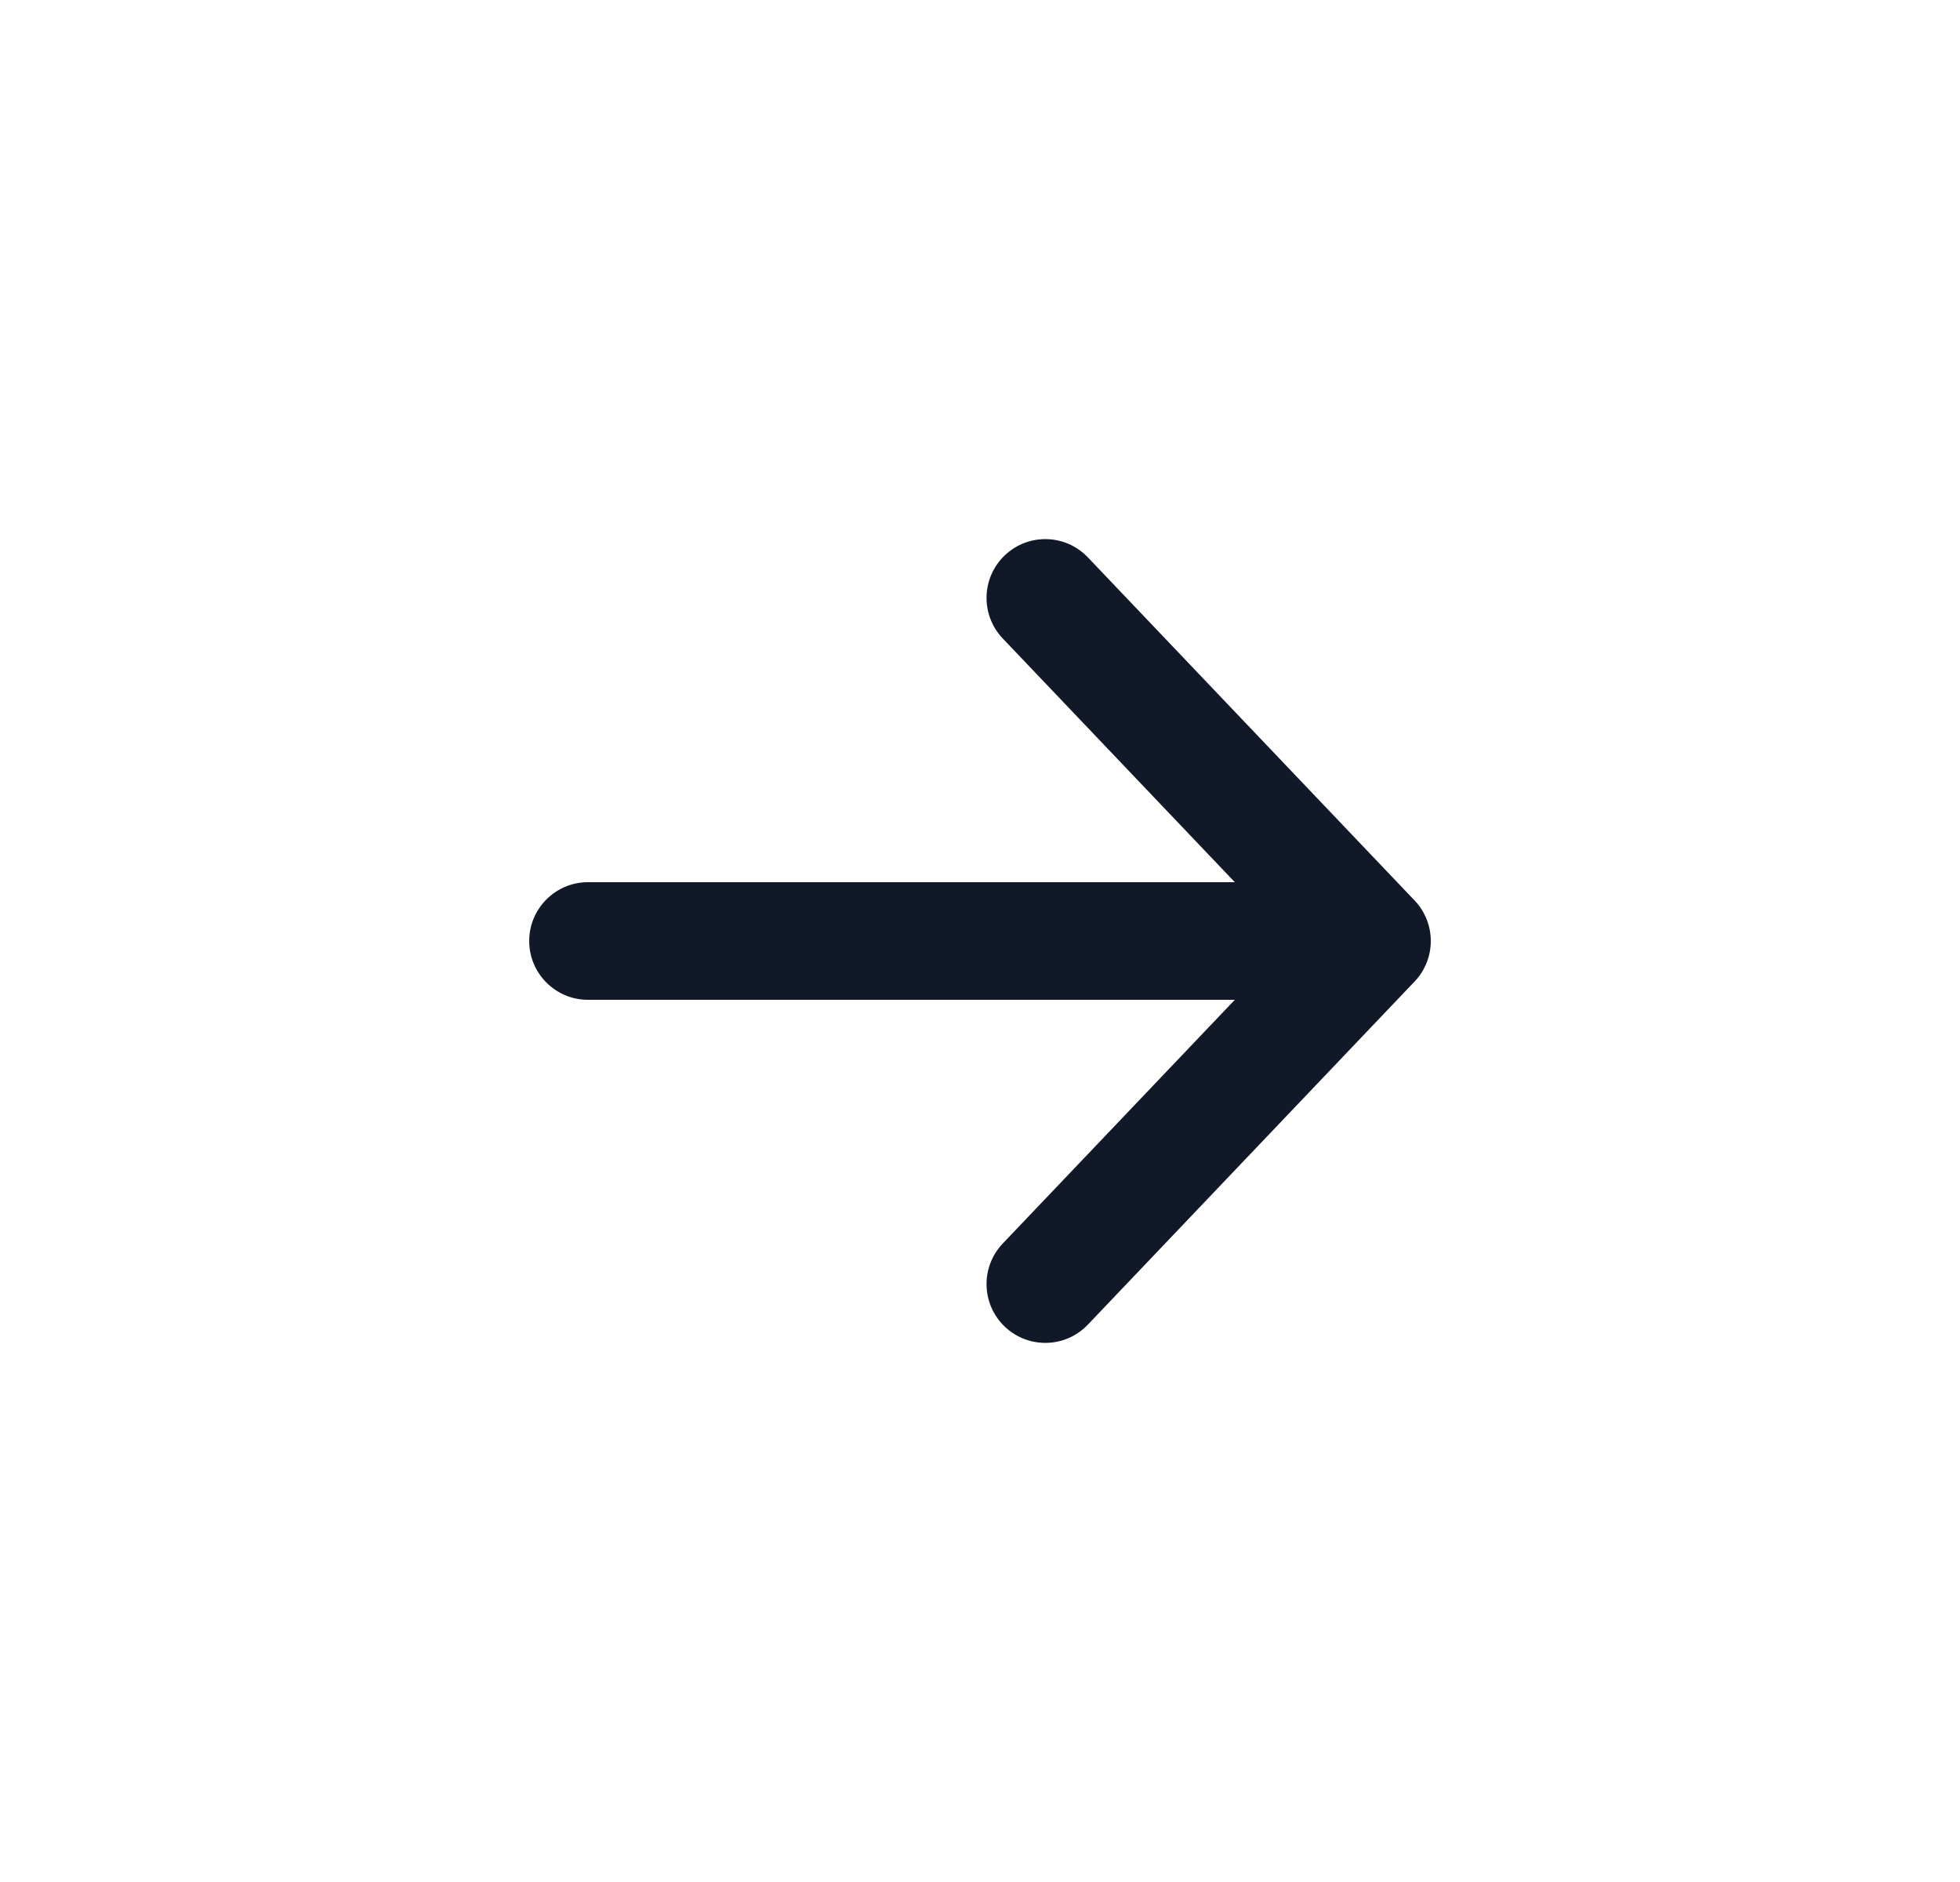 <svg xmlns="http://www.w3.org/2000/svg" width="25" height="24" viewBox="0 0 25 24" fill="none"><path fill-rule="evenodd" clip-rule="evenodd" d="M12.816 7.082C13.116 6.796 13.591 6.808 13.876 7.108L18.043 11.483C18.319 11.772 18.319 12.228 18.043 12.517L13.876 16.892C13.591 17.192 13.116 17.204 12.816 16.918C12.516 16.632 12.505 16.158 12.79 15.858L15.75 12.75L7.5 12.75C7.086 12.75 6.75 12.414 6.75 12C6.75 11.586 7.086 11.25 7.5 11.25L15.75 11.25L12.79 8.142C12.505 7.842 12.516 7.368 12.816 7.082Z" fill="#111827"></path></svg>
